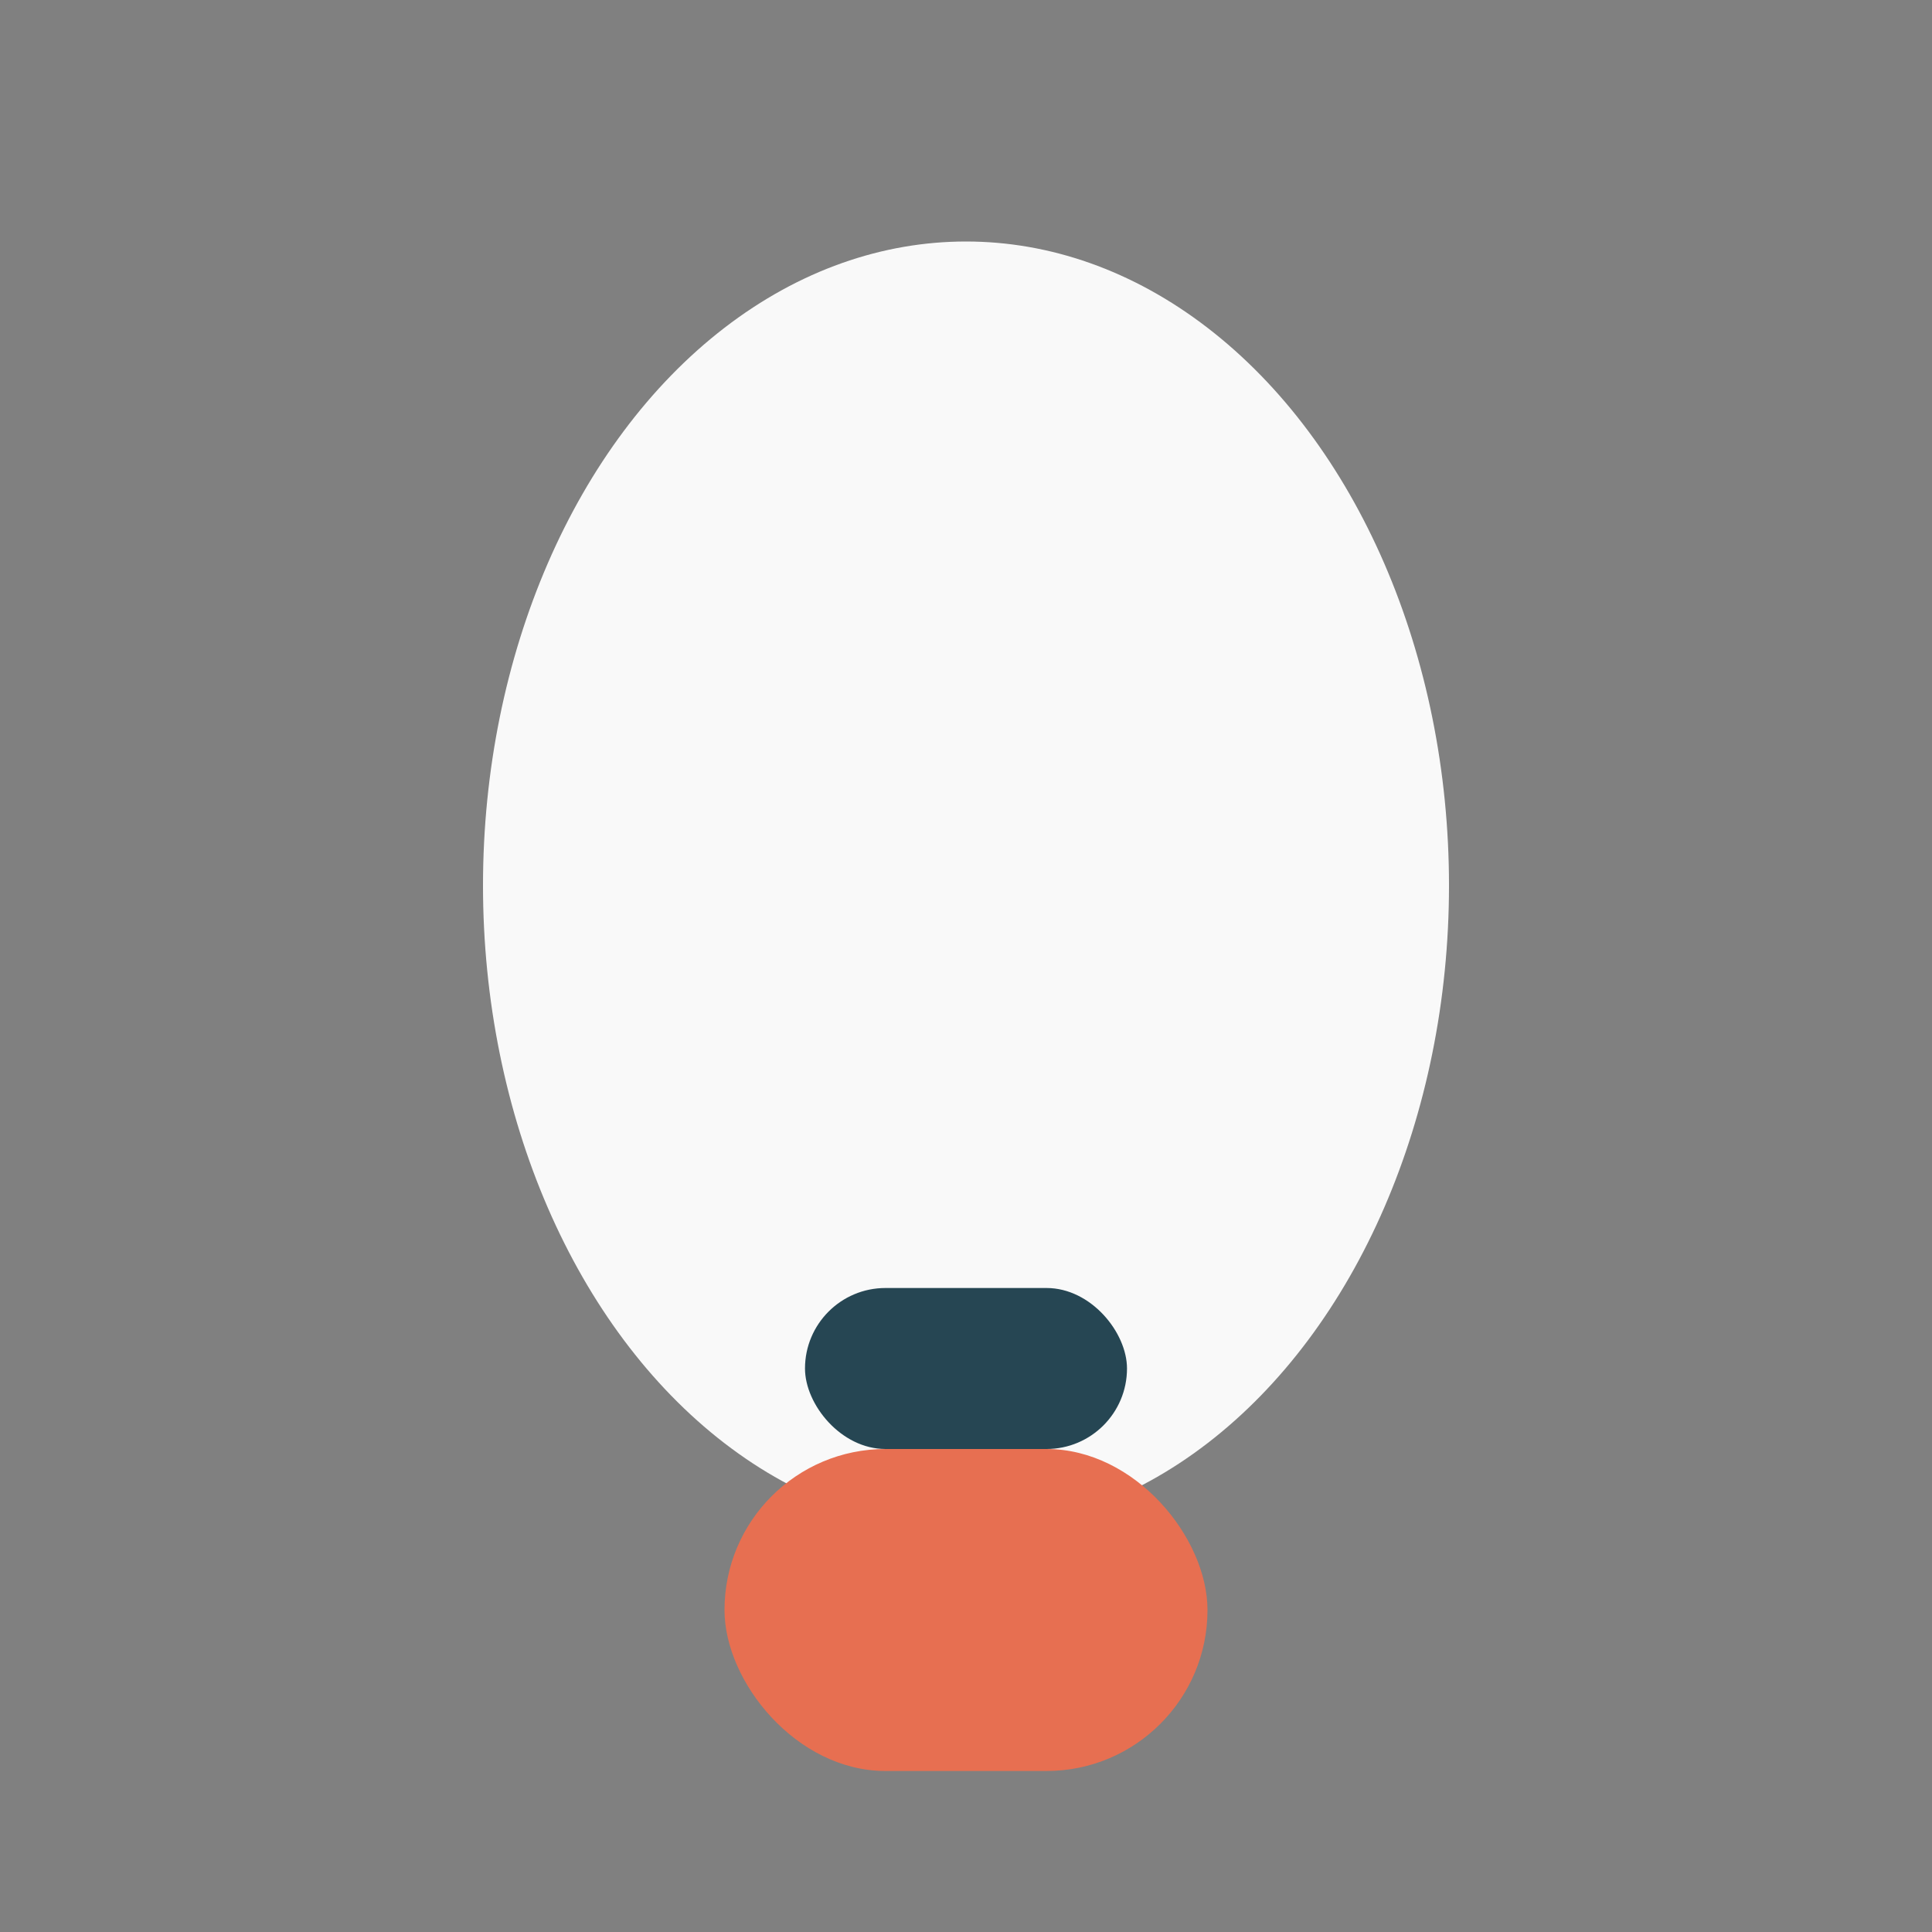 <?xml version="1.0" encoding="UTF-8"?>
<svg xmlns="http://www.w3.org/2000/svg" viewBox="0 0 24 24" width="24" height="24"><rect x="0" y="0" width="24" height="24" fill="#808080" stroke="none"/><ellipse cx="12" cy="11" rx="6" ry="8" fill="#F9F9F9"/><rect x="9" y="18" width="6" height="4" rx="2" fill="#E76F51"/><rect x="10" y="16" width="4" height="2" rx="1" fill="#264653"/></svg>